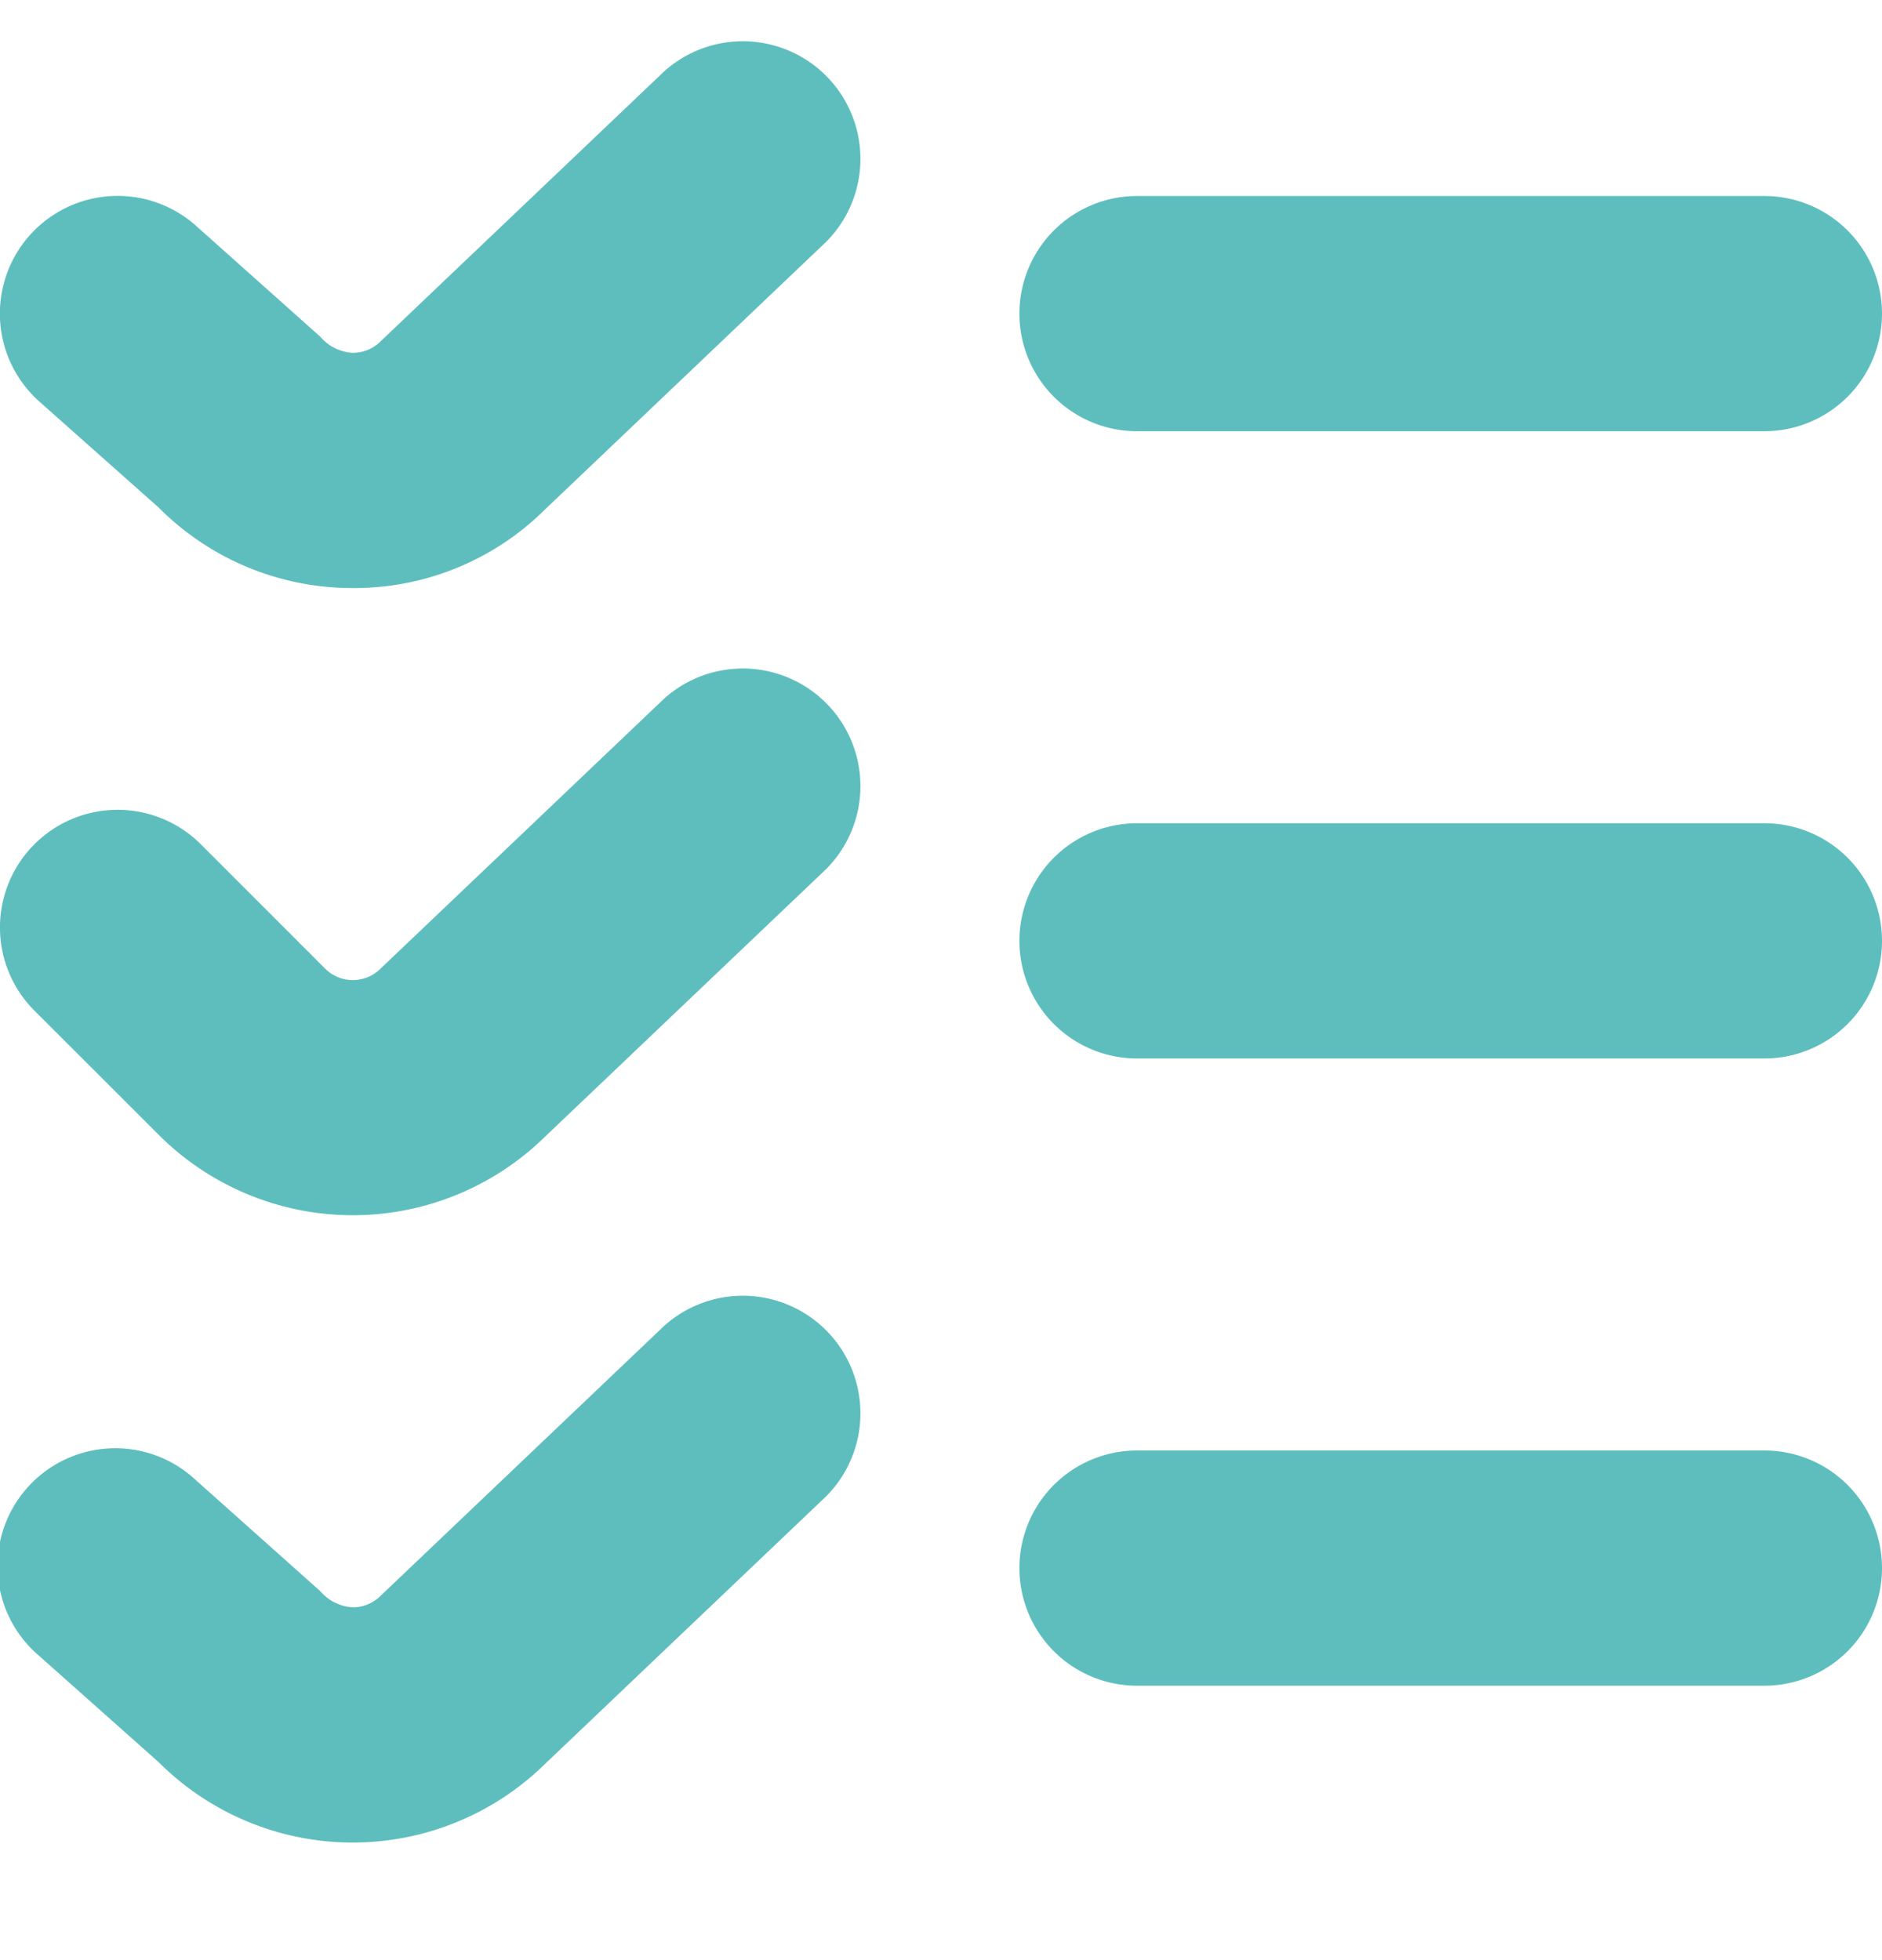 <svg width="24" height="25" fill="none" xmlns="http://www.w3.org/2000/svg"><g clip-path="url(#a)"><path d="M4.5 7.5a3.477 3.477 0 0 1-2.475-1.025L.5 5.12a1.501 1.501 0 0 1 2-2.24l1.584 1.414A.584.584 0 0 0 4.5 4.5a.5.5 0 0 0 .353-.146L8.466.914a1.5 1.5 0 0 1 2.068 2.172L6.948 6.5a3.449 3.449 0 0 1-2.448 1zM24 4a1.5 1.5 0 0 0-1.5-1.5h-8a1.5 1.5 0 0 0 0 3h8A1.5 1.5 0 0 0 24 4zM6.948 14.5l3.586-3.414a1.5 1.5 0 0 0-2.068-2.172l-3.613 3.44a.5.5 0 0 1-.707 0l-1.585-1.586A1.5 1.5 0 1 0 .439 12.89l1.586 1.585a3.5 3.5 0 0 0 4.923.025zM24 12a1.5 1.5 0 0 0-1.5-1.5h-8a1.5 1.5 0 1 0 0 3h8A1.5 1.5 0 0 0 24 12zM6.948 22.5l3.586-3.414a1.5 1.5 0 0 0-2.068-2.172l-3.613 3.44a.5.5 0 0 1-.353.146.585.585 0 0 1-.416-.206L2.5 18.88a1.502 1.502 0 1 0-2 2.24l1.523 1.355a3.5 3.5 0 0 0 4.925.025zM24 20a1.5 1.5 0 0 0-1.5-1.5h-8a1.5 1.5 0 1 0 0 3h8A1.5 1.5 0 0 0 24 20z" fill="#5EBEBD"/></g><defs><clipPath id="a"><path fill="#fff" transform="translate(0 .5)" d="M0 0h24v24H0z"/></clipPath></defs></svg>